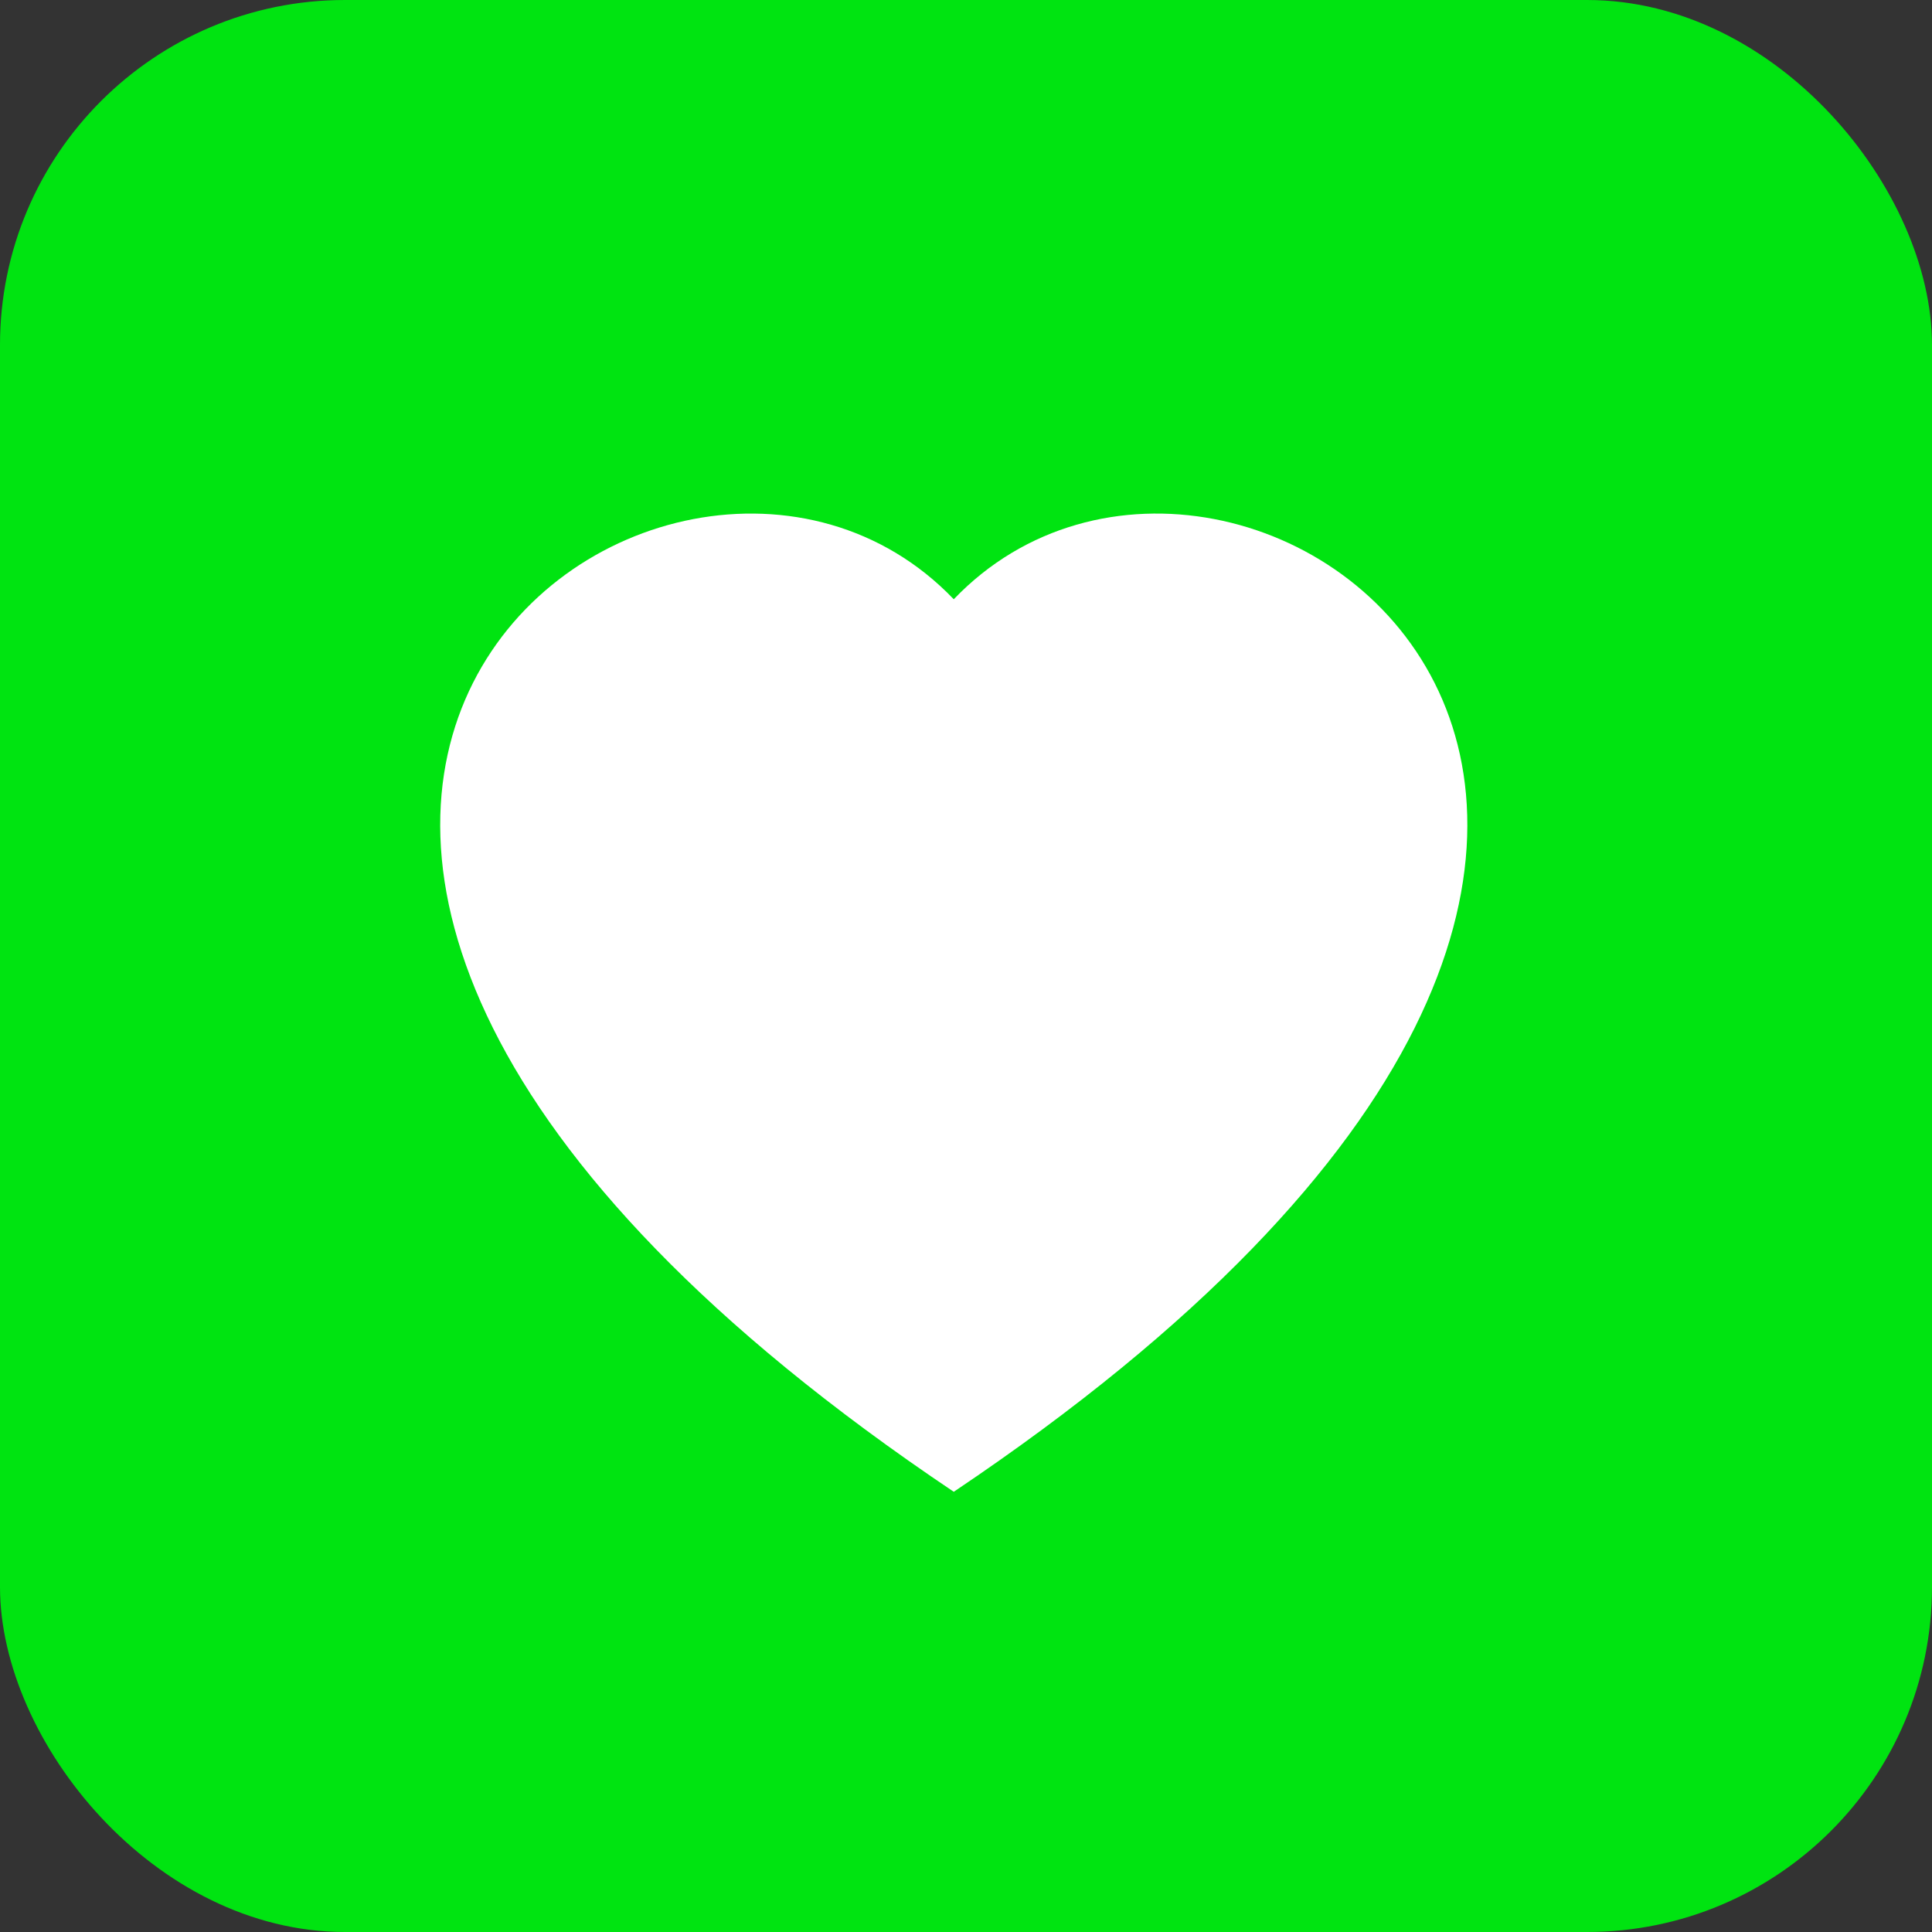 <?xml version="1.0" encoding="UTF-8"?> <svg xmlns="http://www.w3.org/2000/svg" width="75" height="75" viewBox="0 0 75 75" fill="none"><rect x="0" y="0" width="75" height="75" fill="#333333" stroke="none"/> <rect width="75" height="75" rx="13.393" fill="#00E411"></rect> <path fill-rule="evenodd" clip-rule="evenodd" d="M37.025 23.263C48.086 11.714 75.739 31.924 37.025 57.911C-1.688 31.927 25.965 11.714 37.025 23.263Z" fill="white"></path> </svg> 